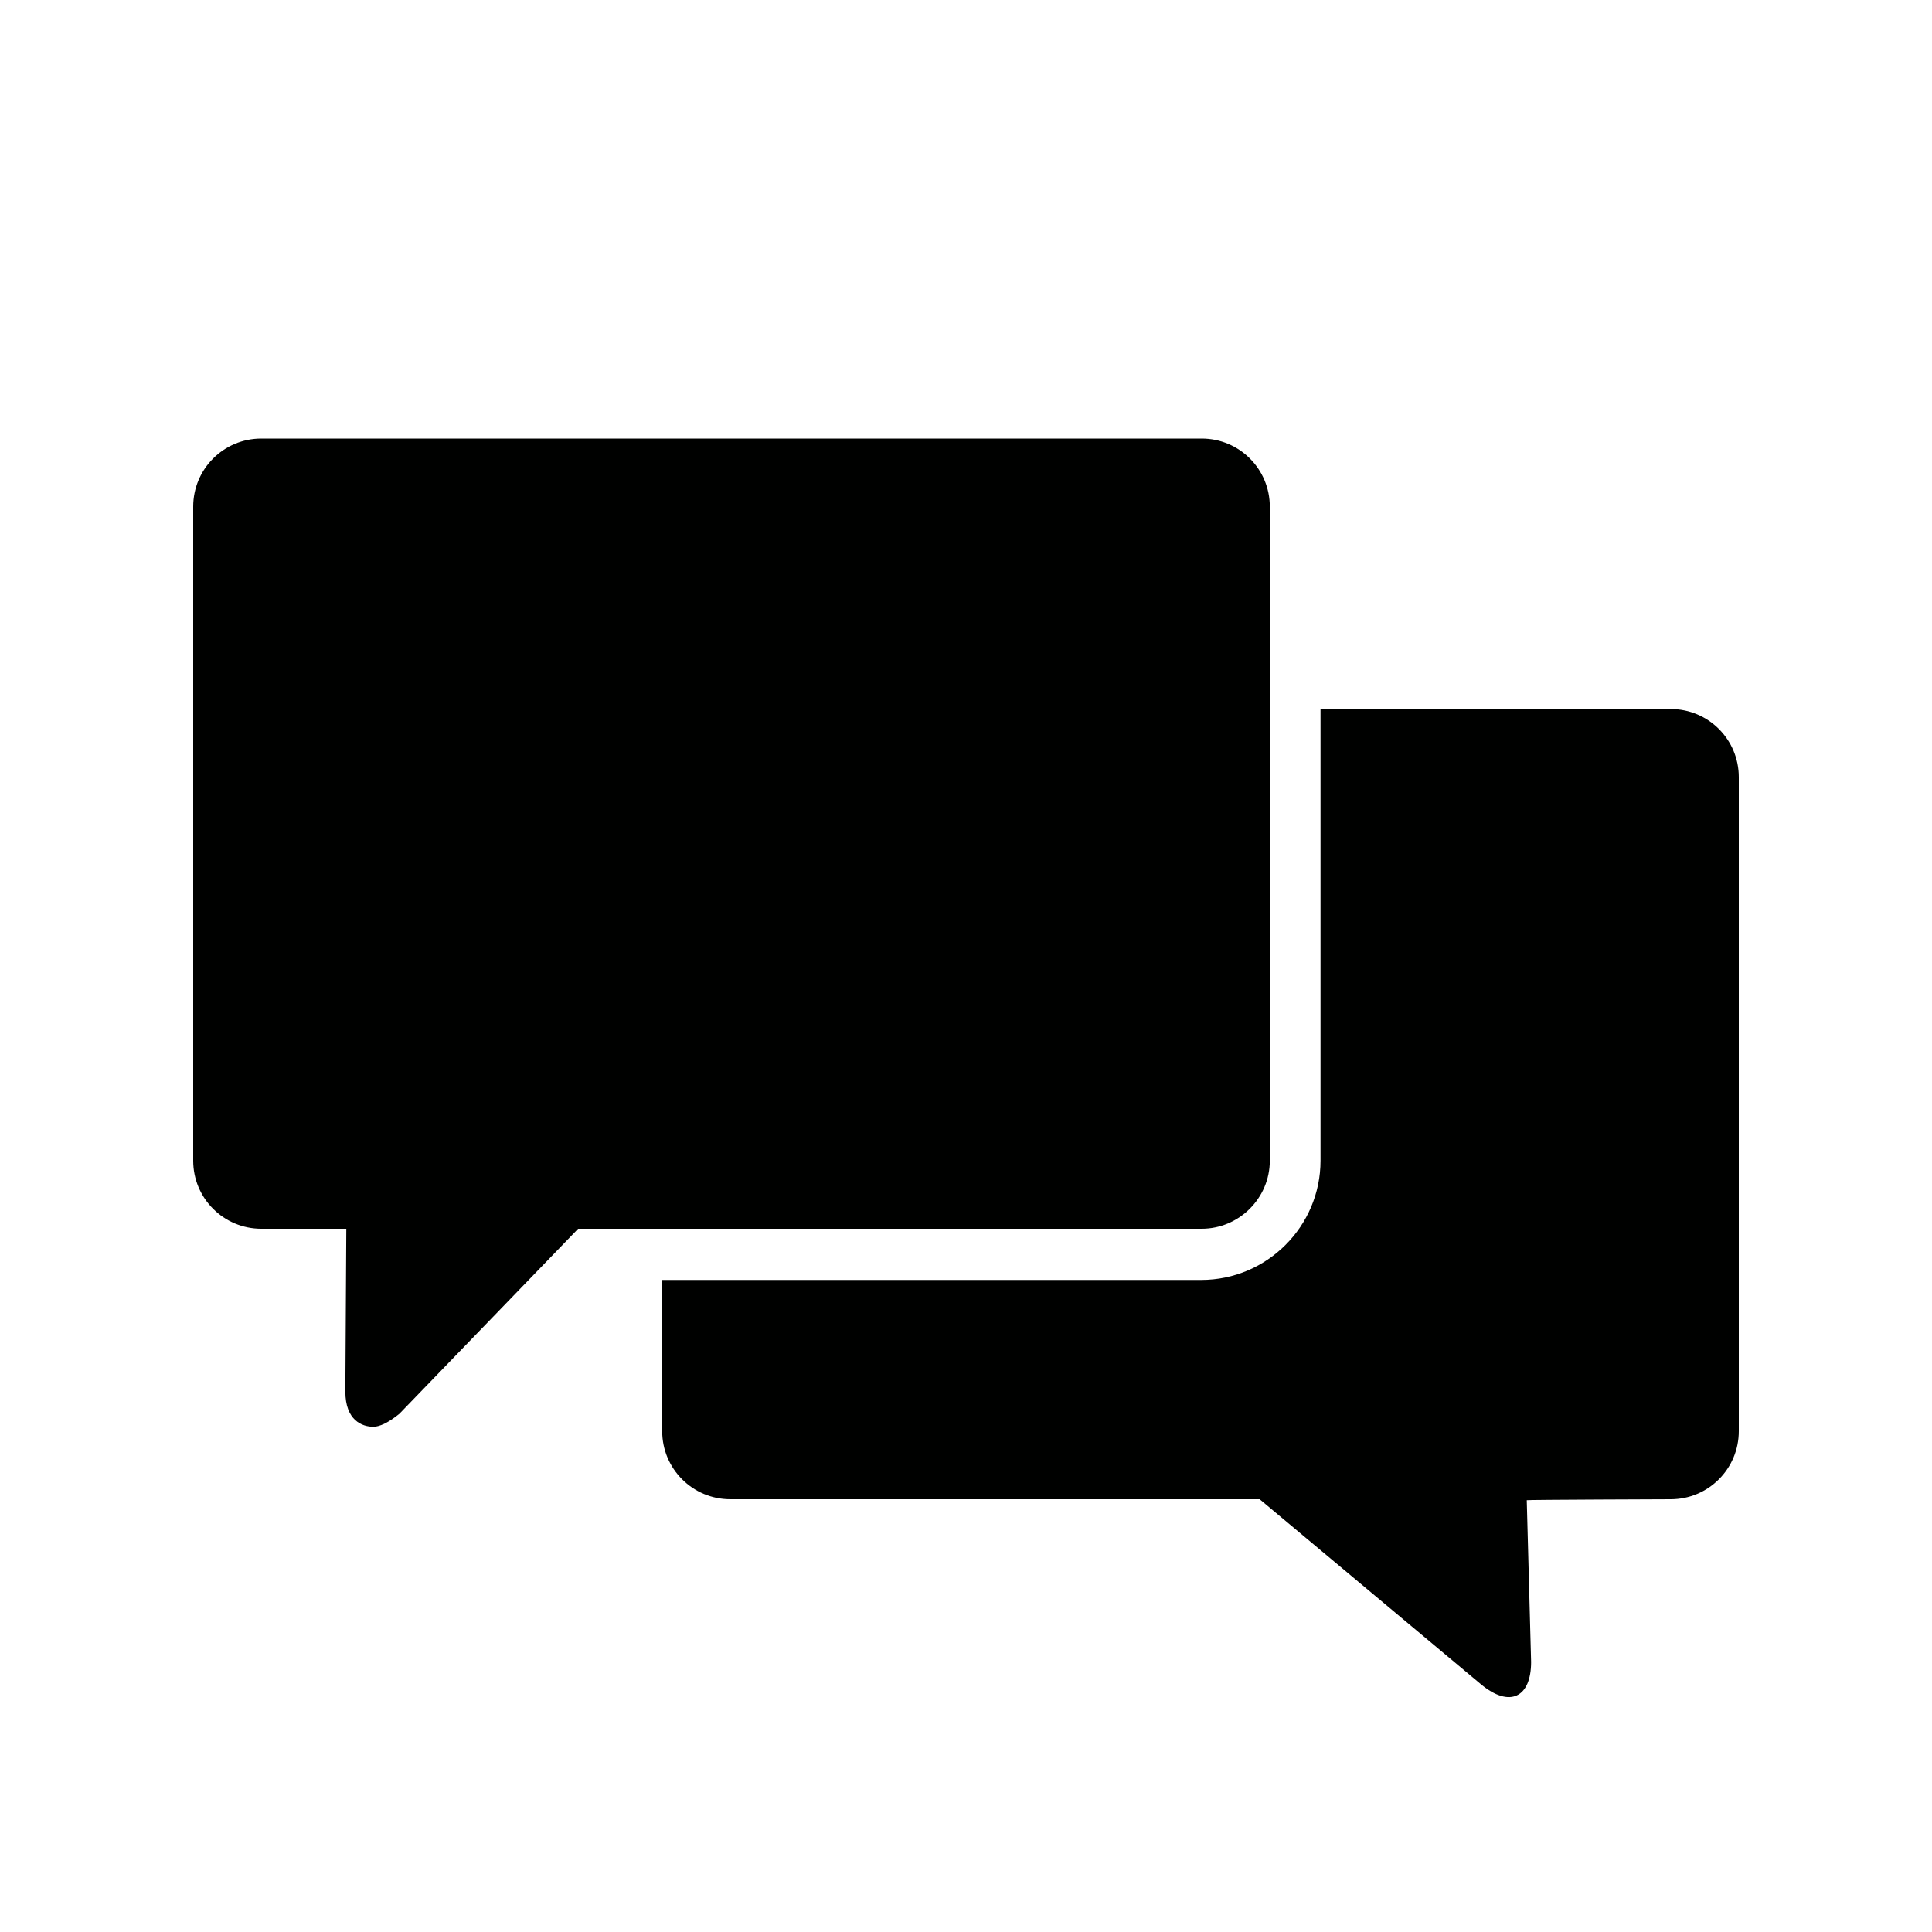 <?xml version="1.0" encoding="utf-8"?>
<!-- Generator: Adobe Illustrator 19.2.1, SVG Export Plug-In . SVG Version: 6.00 Build 0)  -->
<svg version="1.1" id="Icons" xmlns="http://www.w3.org/2000/svg" xmlns:xlink="http://www.w3.org/1999/xlink" x="0px" y="0px"
	 viewBox="0 0 400 400" style="enable-background:new 0 0 400 400;" xml:space="preserve">
<style type="text/css">
	.st0{fill:#000100;}
	.st1{fill:#1D1D1B;}
</style>
<g>
	<path class="st0" d="M345.9,146.8h-72.5v93.5c0,13.6-11.1,24.7-24.7,24.7H137.1v31.3c0,7.8,6.3,14.1,14.1,14.1h109.6l45.8,38.3
		c6,5,10.4,2.7,10.4-4.6l-0.9-33.5c0-0.1,29.8-0.2,29.8-0.2c7.8,0,14.1-6.3,14.1-14.1V160.9C360,153.1,353.7,146.8,345.9,146.8z"/>
	<path class="st0" d="M262.9,240.3V104.9c0-7.8-6.3-14.1-14.1-14.1H54.1c-7.8,0-14.1,6.3-14.1,14.1v135.4c0,7.8,6.3,14.1,14.1,14.1
		h17.6c0,0.1-0.2,33.7-0.2,33.7c0,6,3.5,7.3,5.8,7.3c1.3,0,3.2-0.9,5.4-2.7l37-38.3h129.1C256.5,254.4,262.9,248.1,262.9,240.3z"/>
</g>
</svg>
